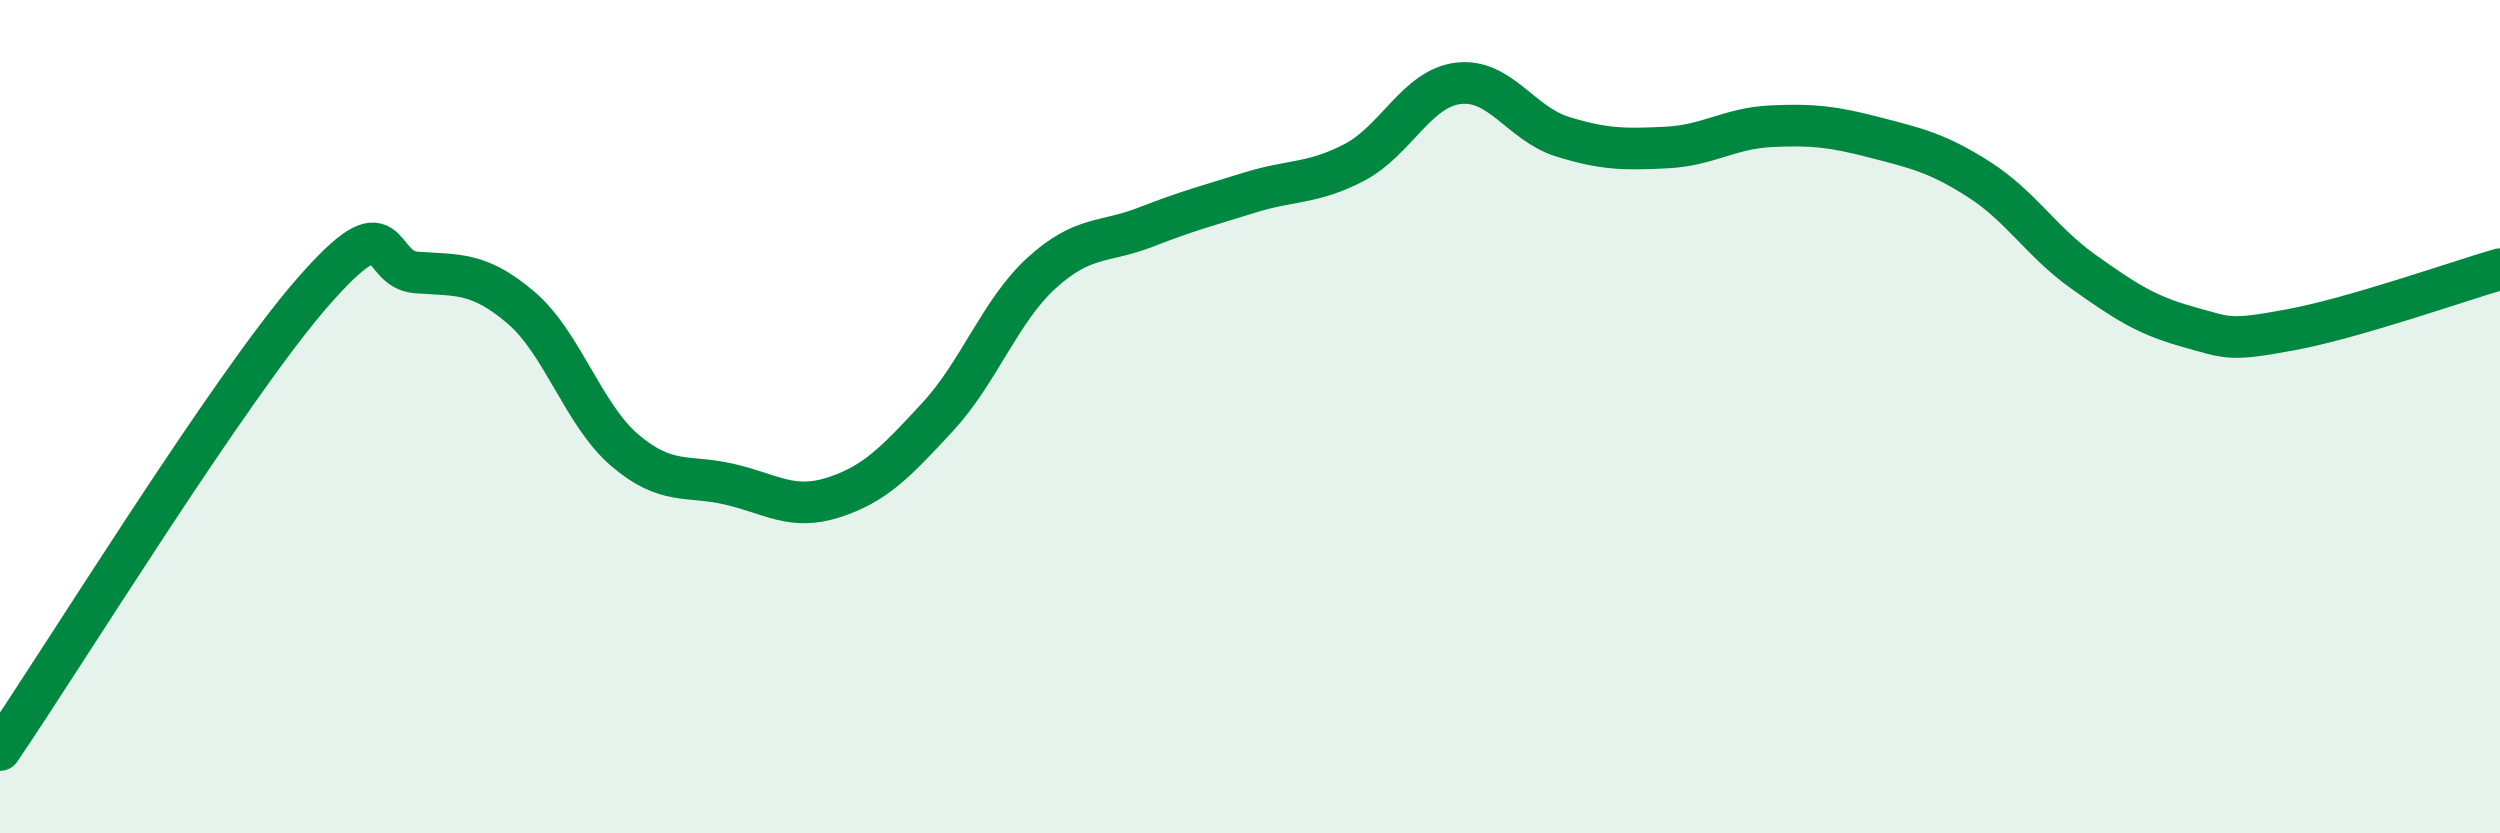 
    <svg width="60" height="20" viewBox="0 0 60 20" xmlns="http://www.w3.org/2000/svg">
      <path
        d="M 0,18 C 1.5,15.8 5.5,9.31 7.5,7.02 C 9.5,4.73 9,6.47 10,6.54 C 11,6.61 11.5,6.53 12.5,7.38 C 13.5,8.23 14,9.96 15,10.81 C 16,11.66 16.5,11.39 17.5,11.62 C 18.5,11.85 19,12.26 20,11.94 C 21,11.62 21.5,11.09 22.5,10.01 C 23.5,8.93 24,7.46 25,6.55 C 26,5.64 26.5,5.84 27.5,5.45 C 28.5,5.06 29,4.93 30,4.62 C 31,4.31 31.5,4.42 32.5,3.9 C 33.5,3.38 34,2.12 35,2 C 36,1.88 36.5,2.97 37.5,3.28 C 38.5,3.59 39,3.59 40,3.54 C 41,3.49 41.5,3.08 42.5,3.03 C 43.5,2.98 44,3.04 45,3.3 C 46,3.56 46.5,3.67 47.5,4.31 C 48.5,4.95 49,5.81 50,6.52 C 51,7.23 51.5,7.56 52.5,7.84 C 53.5,8.12 53.5,8.19 55,7.91 C 56.5,7.63 59,6.75 60,6.46L60 20L0 20Z"
        fill="#008740"
        opacity="0.1"
        stroke-linecap="round"
        stroke-linejoin="round"
      />
      <path
        d="M 0,18 C 1.5,15.8 5.5,9.31 7.5,7.02 C 9.5,4.73 9,6.47 10,6.54 C 11,6.61 11.5,6.53 12.5,7.38 C 13.5,8.23 14,9.96 15,10.81 C 16,11.66 16.5,11.39 17.5,11.62 C 18.5,11.85 19,12.26 20,11.94 C 21,11.62 21.5,11.09 22.5,10.01 C 23.5,8.93 24,7.46 25,6.55 C 26,5.64 26.5,5.84 27.5,5.45 C 28.5,5.06 29,4.93 30,4.62 C 31,4.31 31.5,4.42 32.5,3.9 C 33.5,3.38 34,2.12 35,2 C 36,1.88 36.5,2.97 37.5,3.28 C 38.5,3.59 39,3.59 40,3.54 C 41,3.49 41.5,3.08 42.5,3.03 C 43.5,2.98 44,3.04 45,3.3 C 46,3.56 46.5,3.67 47.5,4.31 C 48.5,4.95 49,5.81 50,6.52 C 51,7.23 51.5,7.56 52.5,7.84 C 53.5,8.12 53.5,8.19 55,7.91 C 56.5,7.63 59,6.75 60,6.46"
        stroke="#008740"
        stroke-width="1"
        fill="none"
        stroke-linecap="round"
        stroke-linejoin="round"
      />
    </svg>
  